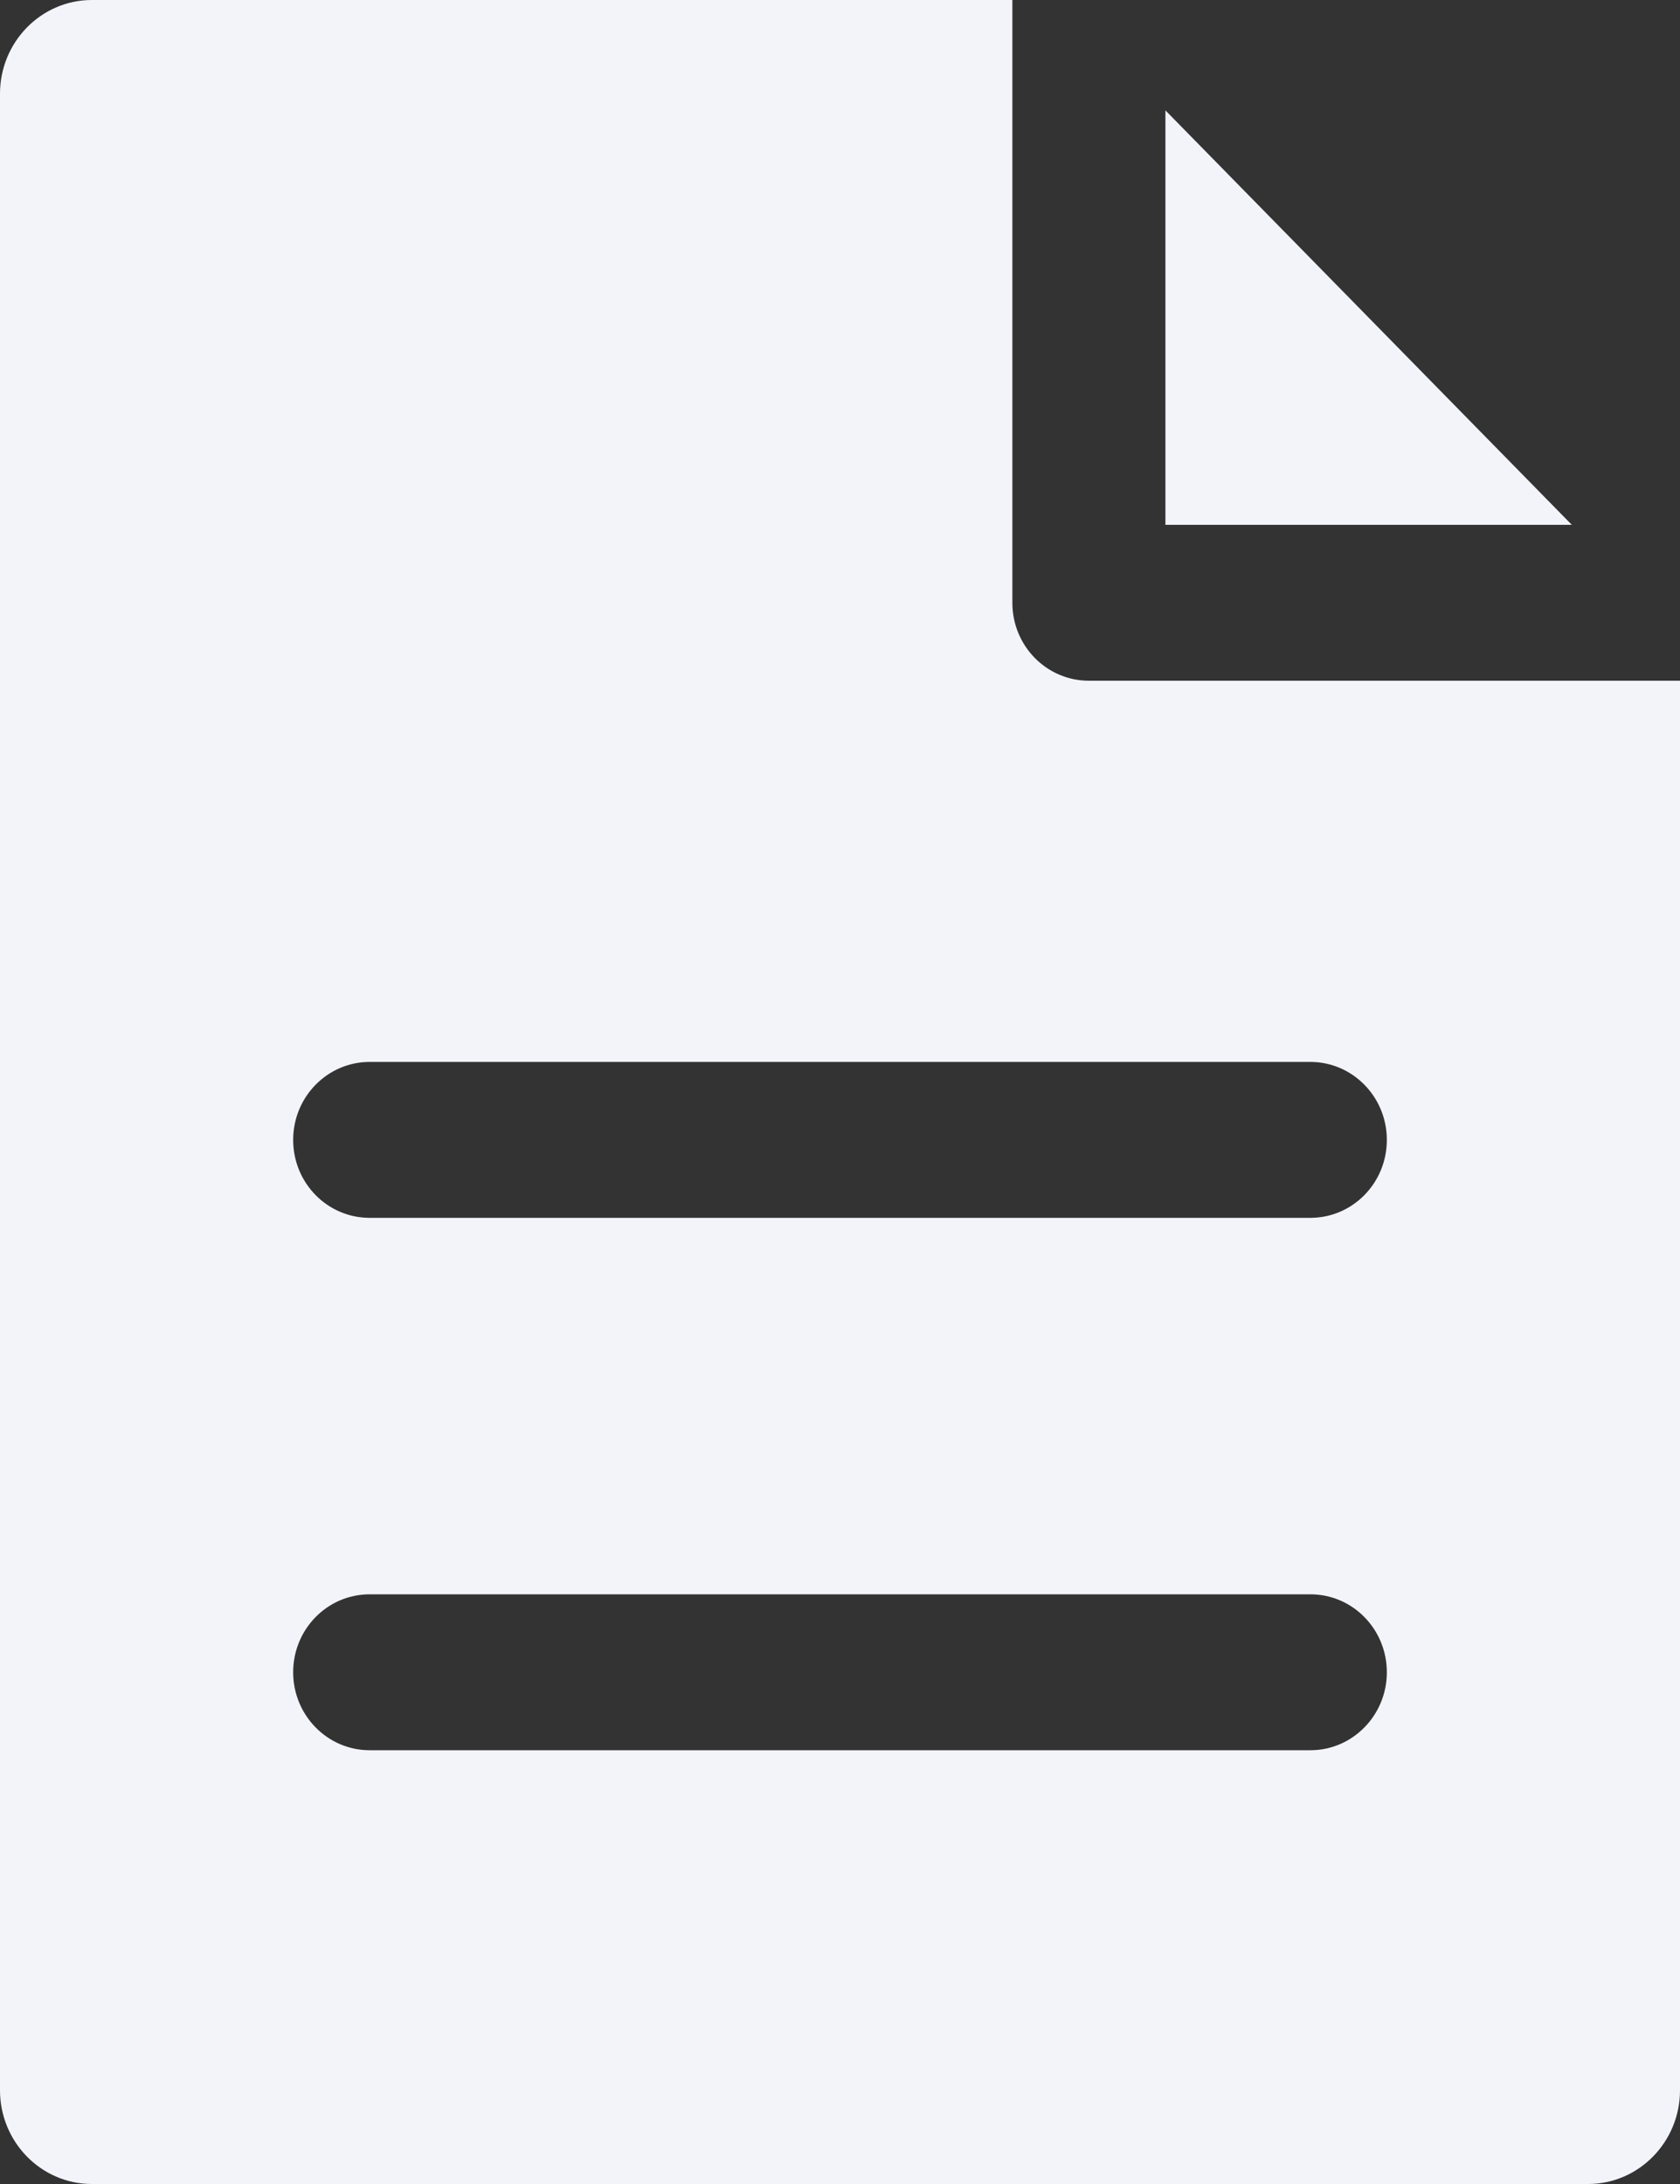 <?xml version="1.0" encoding="UTF-8"?> <svg xmlns="http://www.w3.org/2000/svg" width="10" height="13" viewBox="0 0 10 13" fill="none"><rect x="0" y="0" width="10" height="13" fill="#333333" stroke="none"/><path fill-rule="evenodd" clip-rule="evenodd" d="M10 12.442V4.052H6.482C6.23 4.052 6.026 3.845 6.026 3.588V0H0.547C0.245 0 0 0.25 0 0.558V12.442C0 12.75 0.245 13 0.547 13H9.453C9.754 13 10 12.75 10 12.442ZM6.937 3.124V0.657L9.356 3.124H6.937ZM8.255 9.954C8.255 10.21 8.051 10.418 7.8 10.418H2.2C1.949 10.418 1.745 10.21 1.745 9.954C1.745 9.697 1.949 9.49 2.2 9.49H7.8C8.051 9.49 8.255 9.697 8.255 9.954ZM8.255 6.785C8.255 7.042 8.051 7.249 7.8 7.249H2.2C1.949 7.249 1.745 7.042 1.745 6.785C1.745 6.529 1.949 6.321 2.2 6.321H7.8C8.051 6.321 8.255 6.529 8.255 6.785Z" fill="#F3F4FA"></path></svg> 